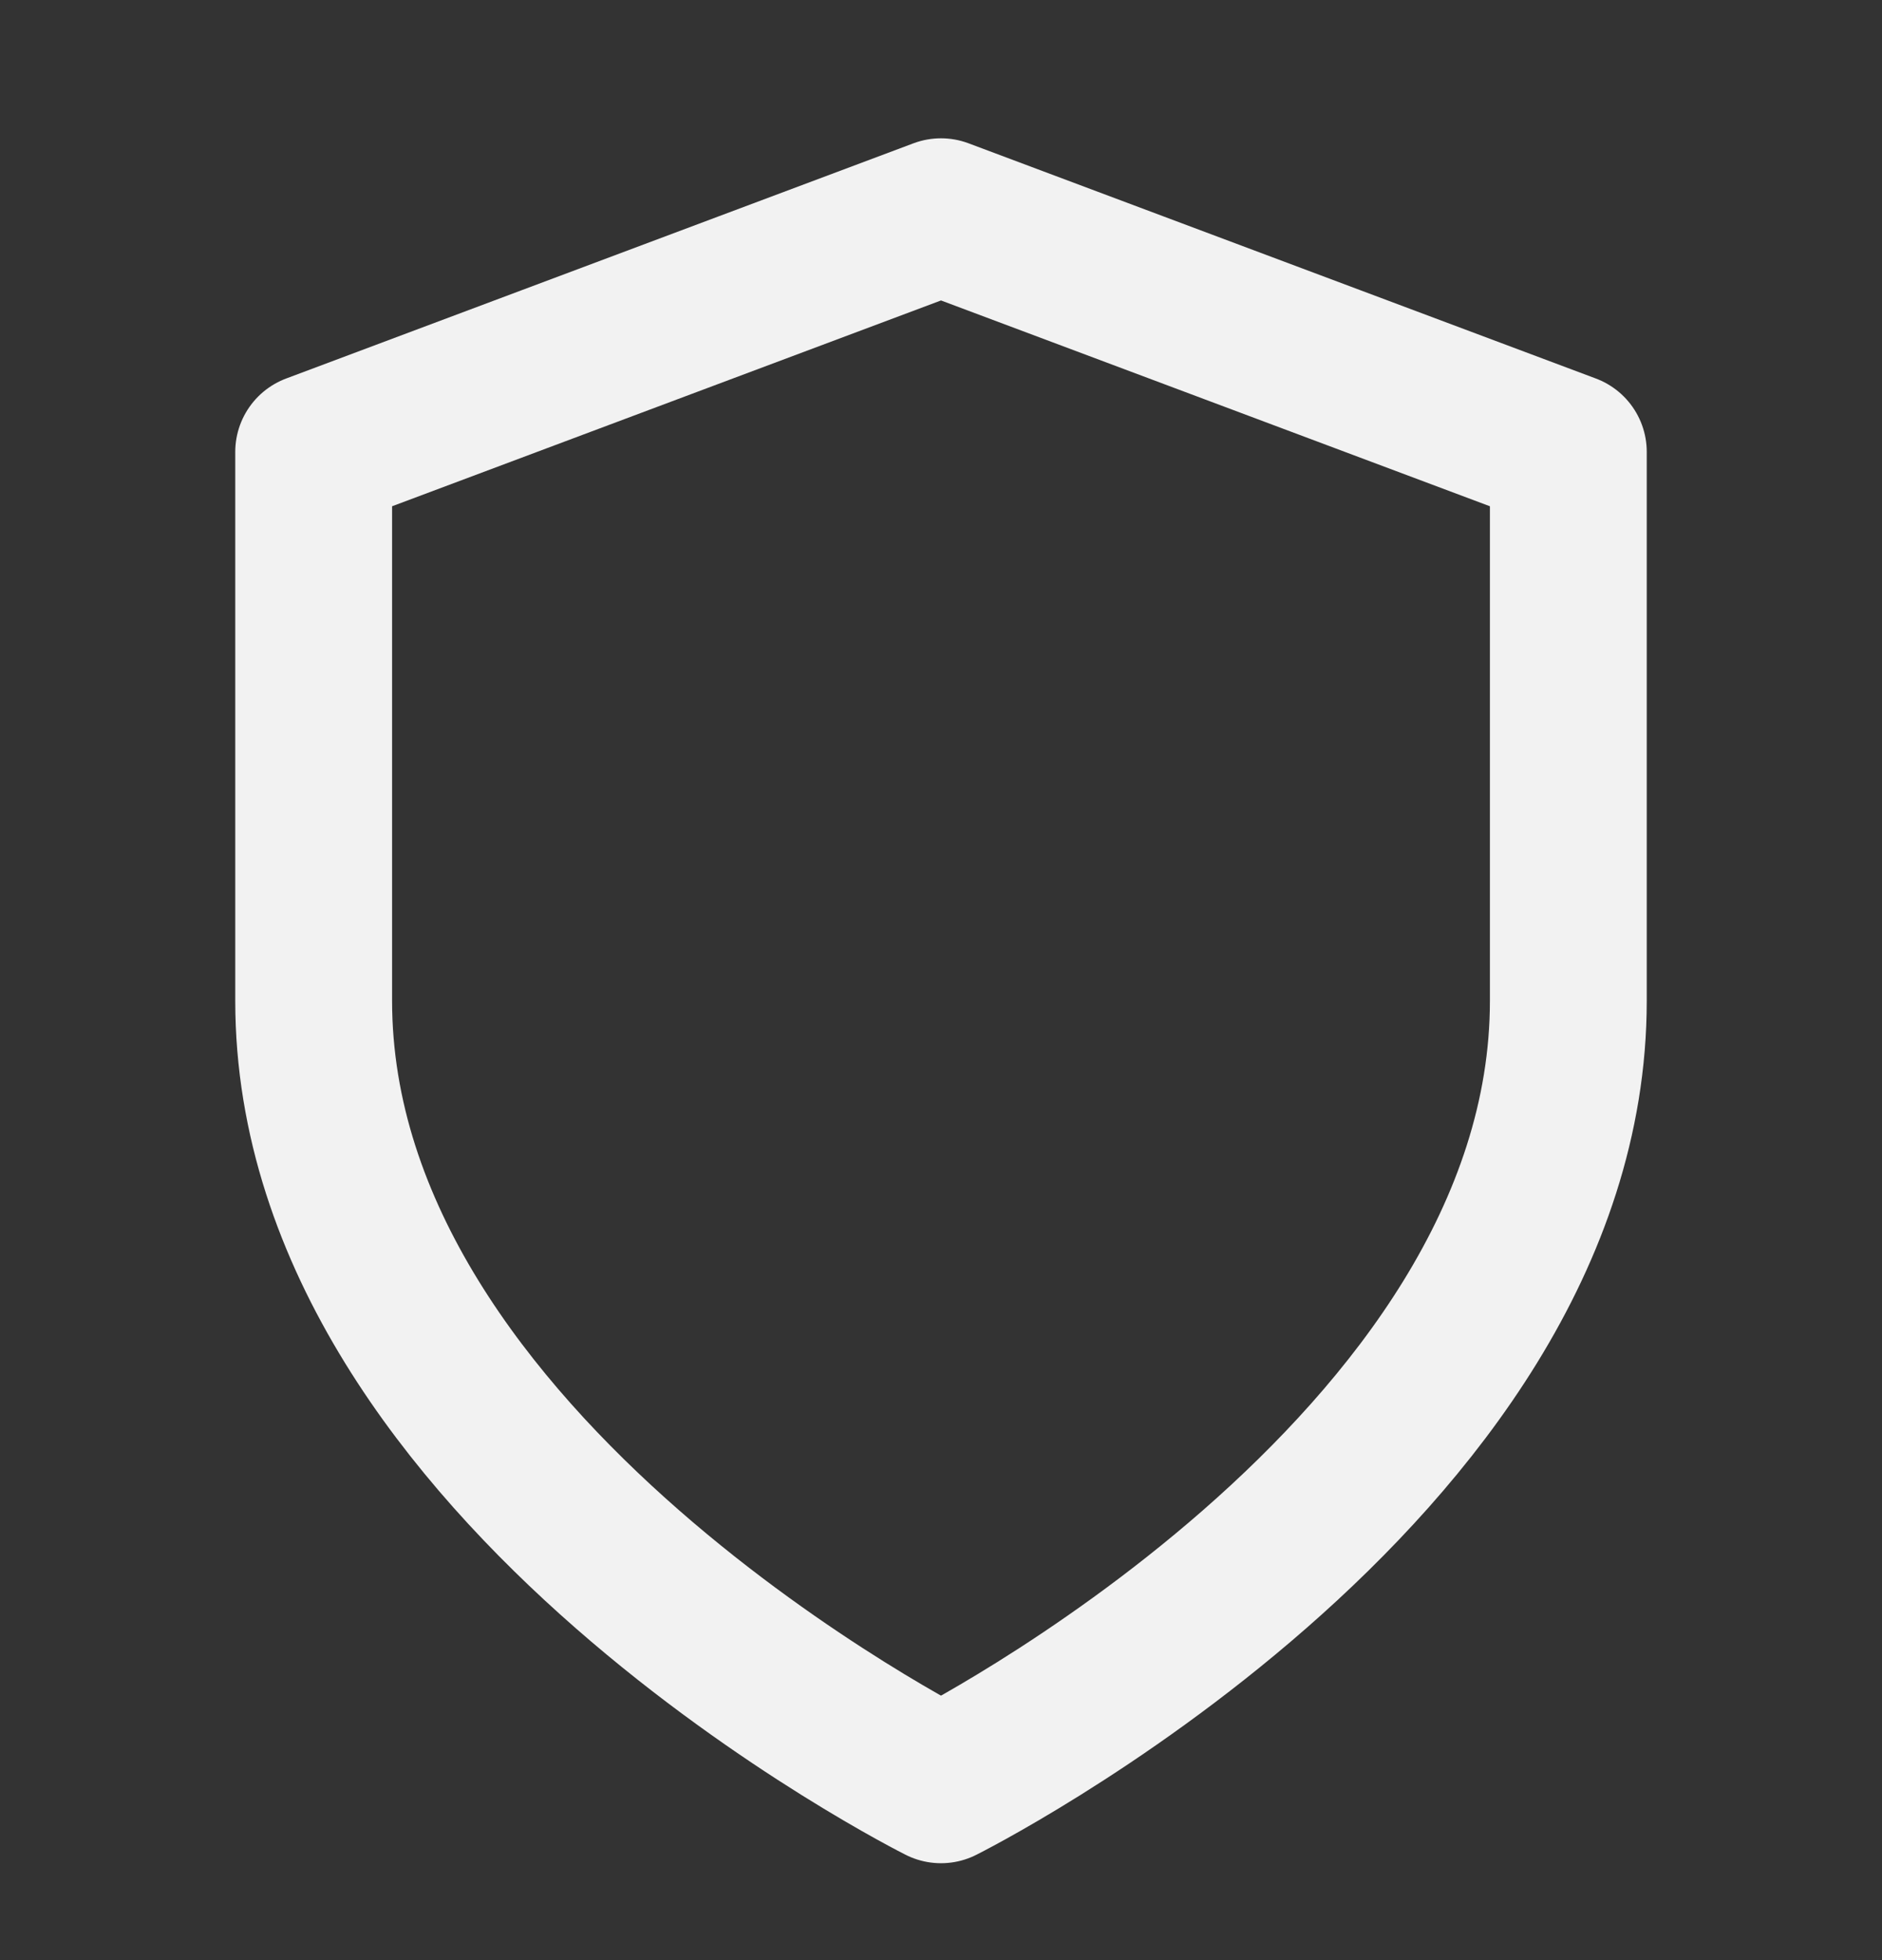 <svg width="24" height="25" viewBox="0 0 24 25" fill="none" xmlns="http://www.w3.org/2000/svg">
<rect x="0" y="0" width="24" height="25" fill="#333333" stroke="none"/>
<path d="M12 22.764C12 22.764 20 18.764 20 12.764V5.764L12 2.764L4 5.764V12.764C4 18.764 12 22.764 12 22.764Z" stroke="#F2F2F2" stroke-width="2" stroke-linecap="round" stroke-linejoin="round"/>
</svg>
